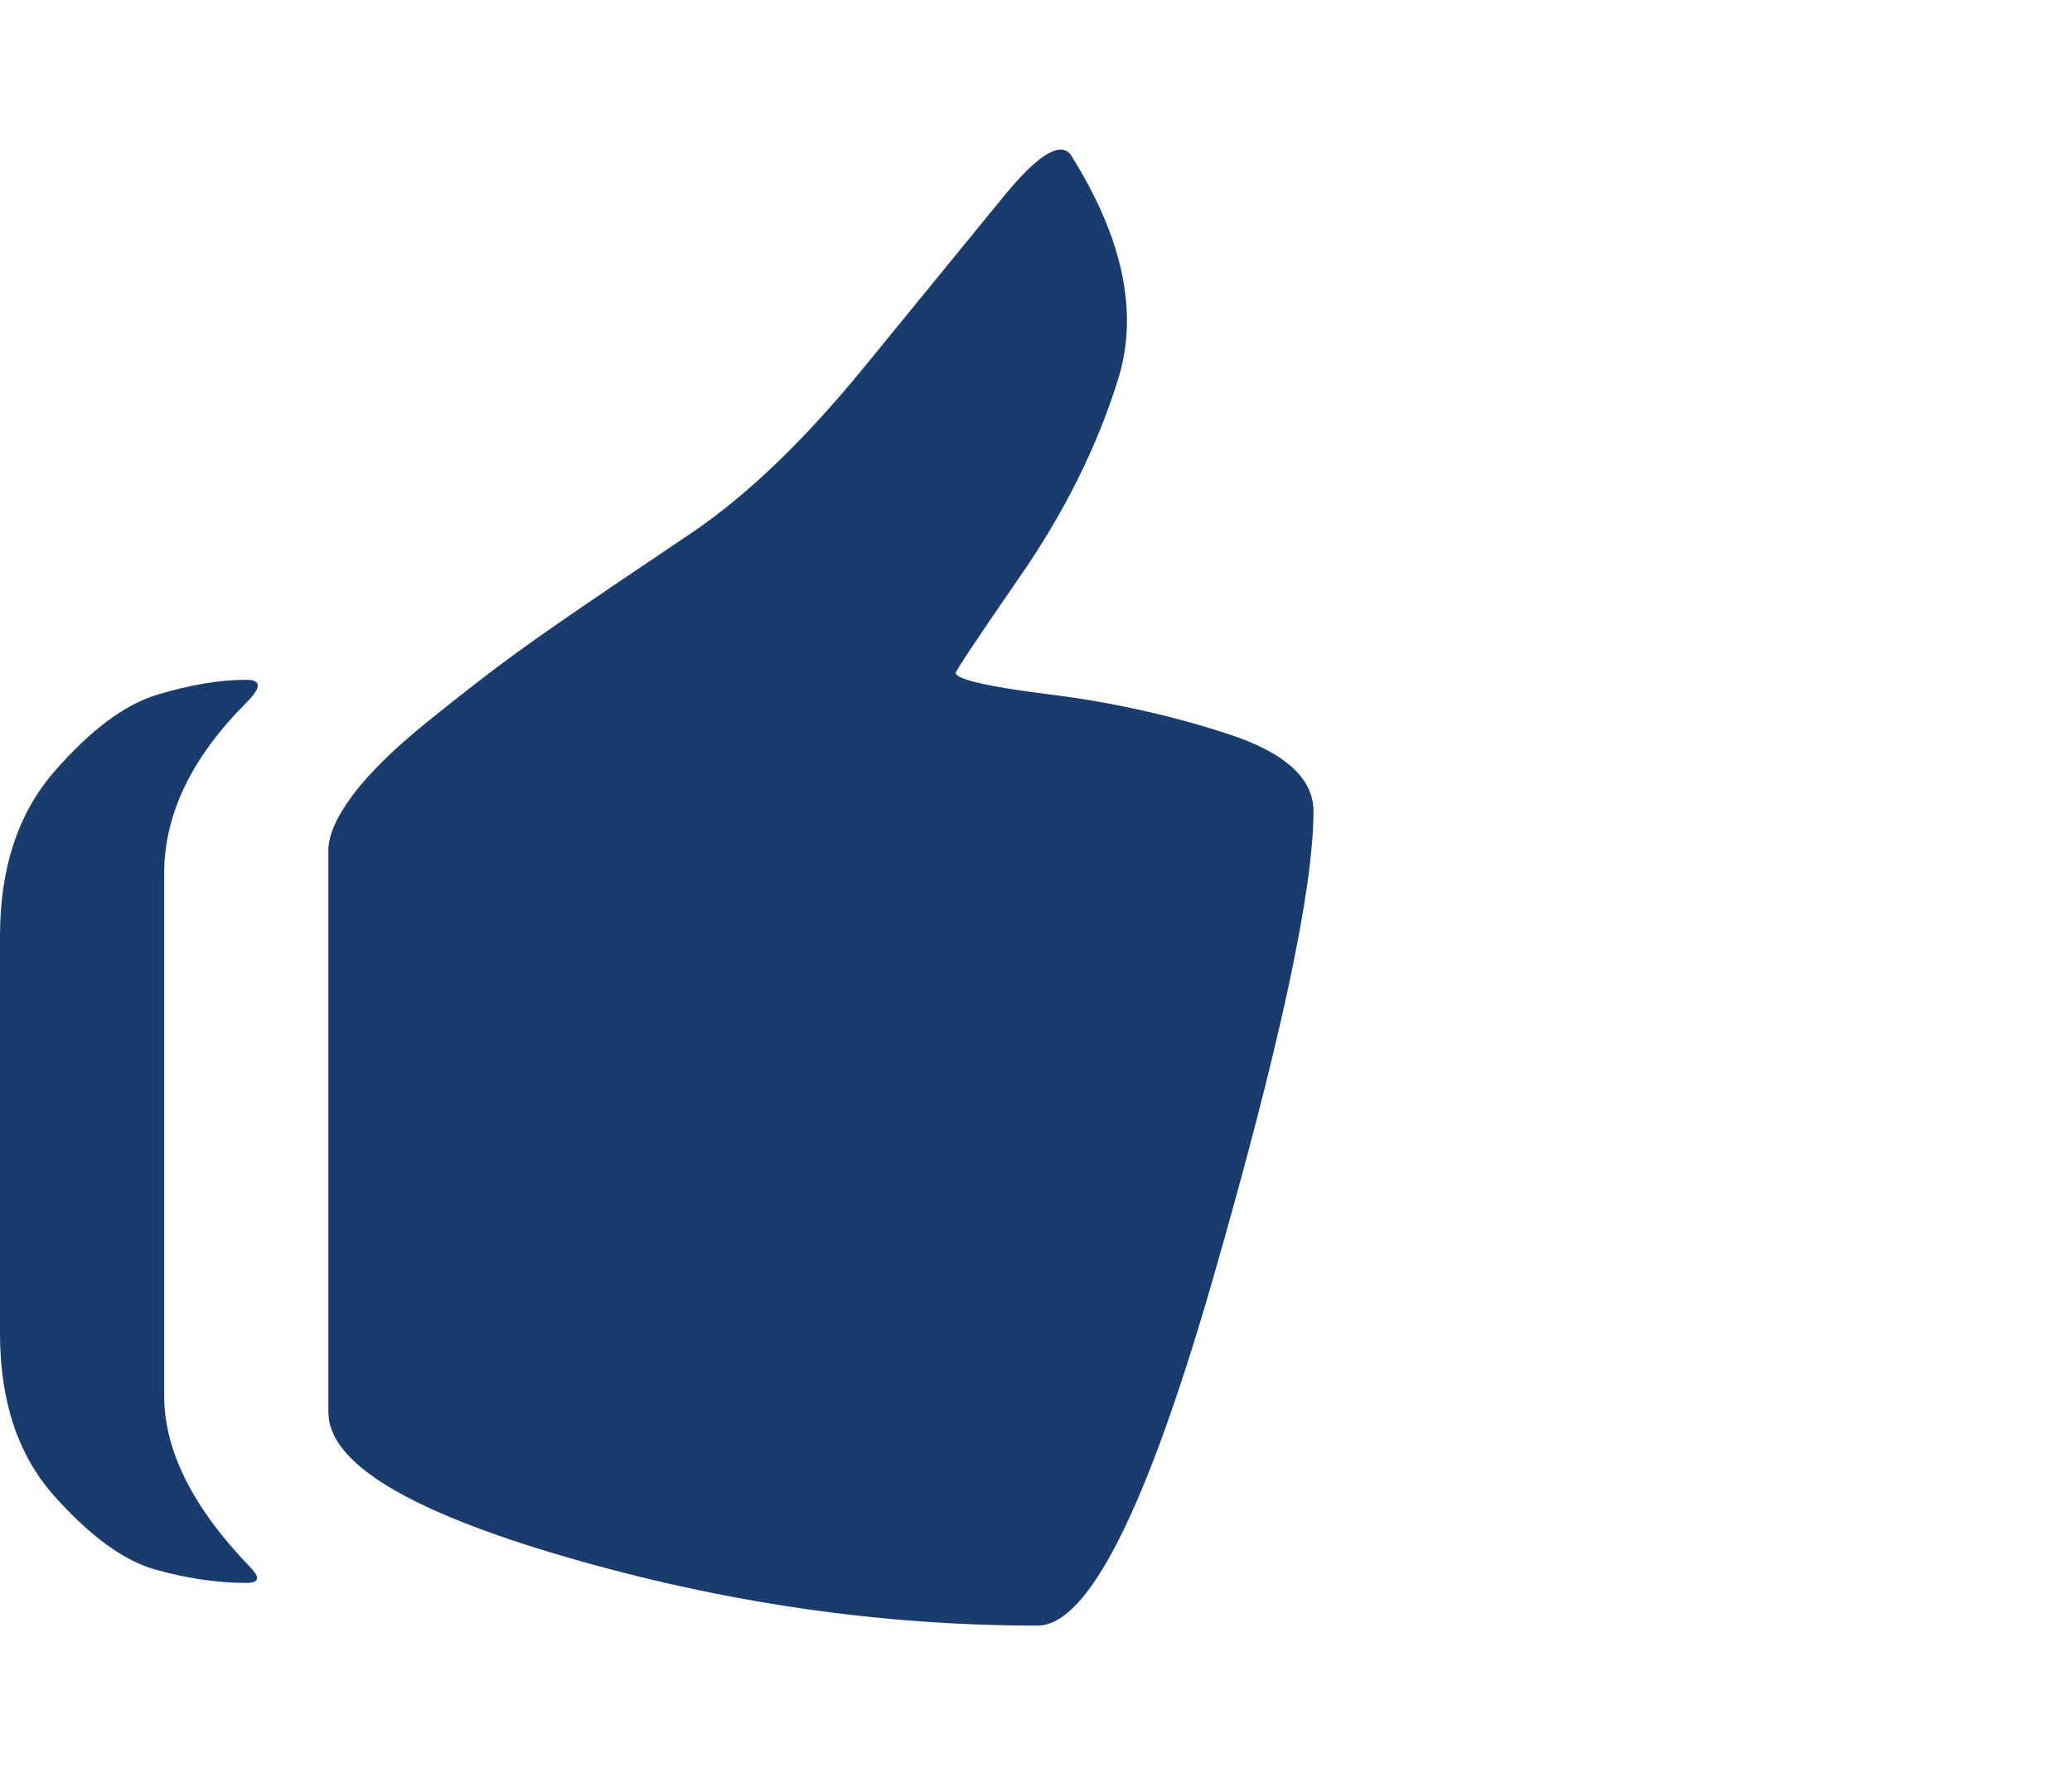 <svg viewBox="0 0 1262 1080.001" xmlns="http://www.w3.org/2000/svg"><path fill="#193C6C" d="M582 410q2 6 58 13t108 24q52 17 52 47 0 72-61 284T632 990q-144 0-288-42t-144-88V518q0-14 15-34t46-45q31-25 53-41t62-43l46-31q50-34 104-100l85-104q31-38 41-26 48 76 29 137t-59 119q-40 58-40 60zm-432 4q14 0 0 14-50 50-50 104v318q0 50 52 104 10 10-2 10-26 0-55-8t-62-45Q0 874 0 812V570q0-62 33-100t63-47q30-9 54-9z"/></svg>